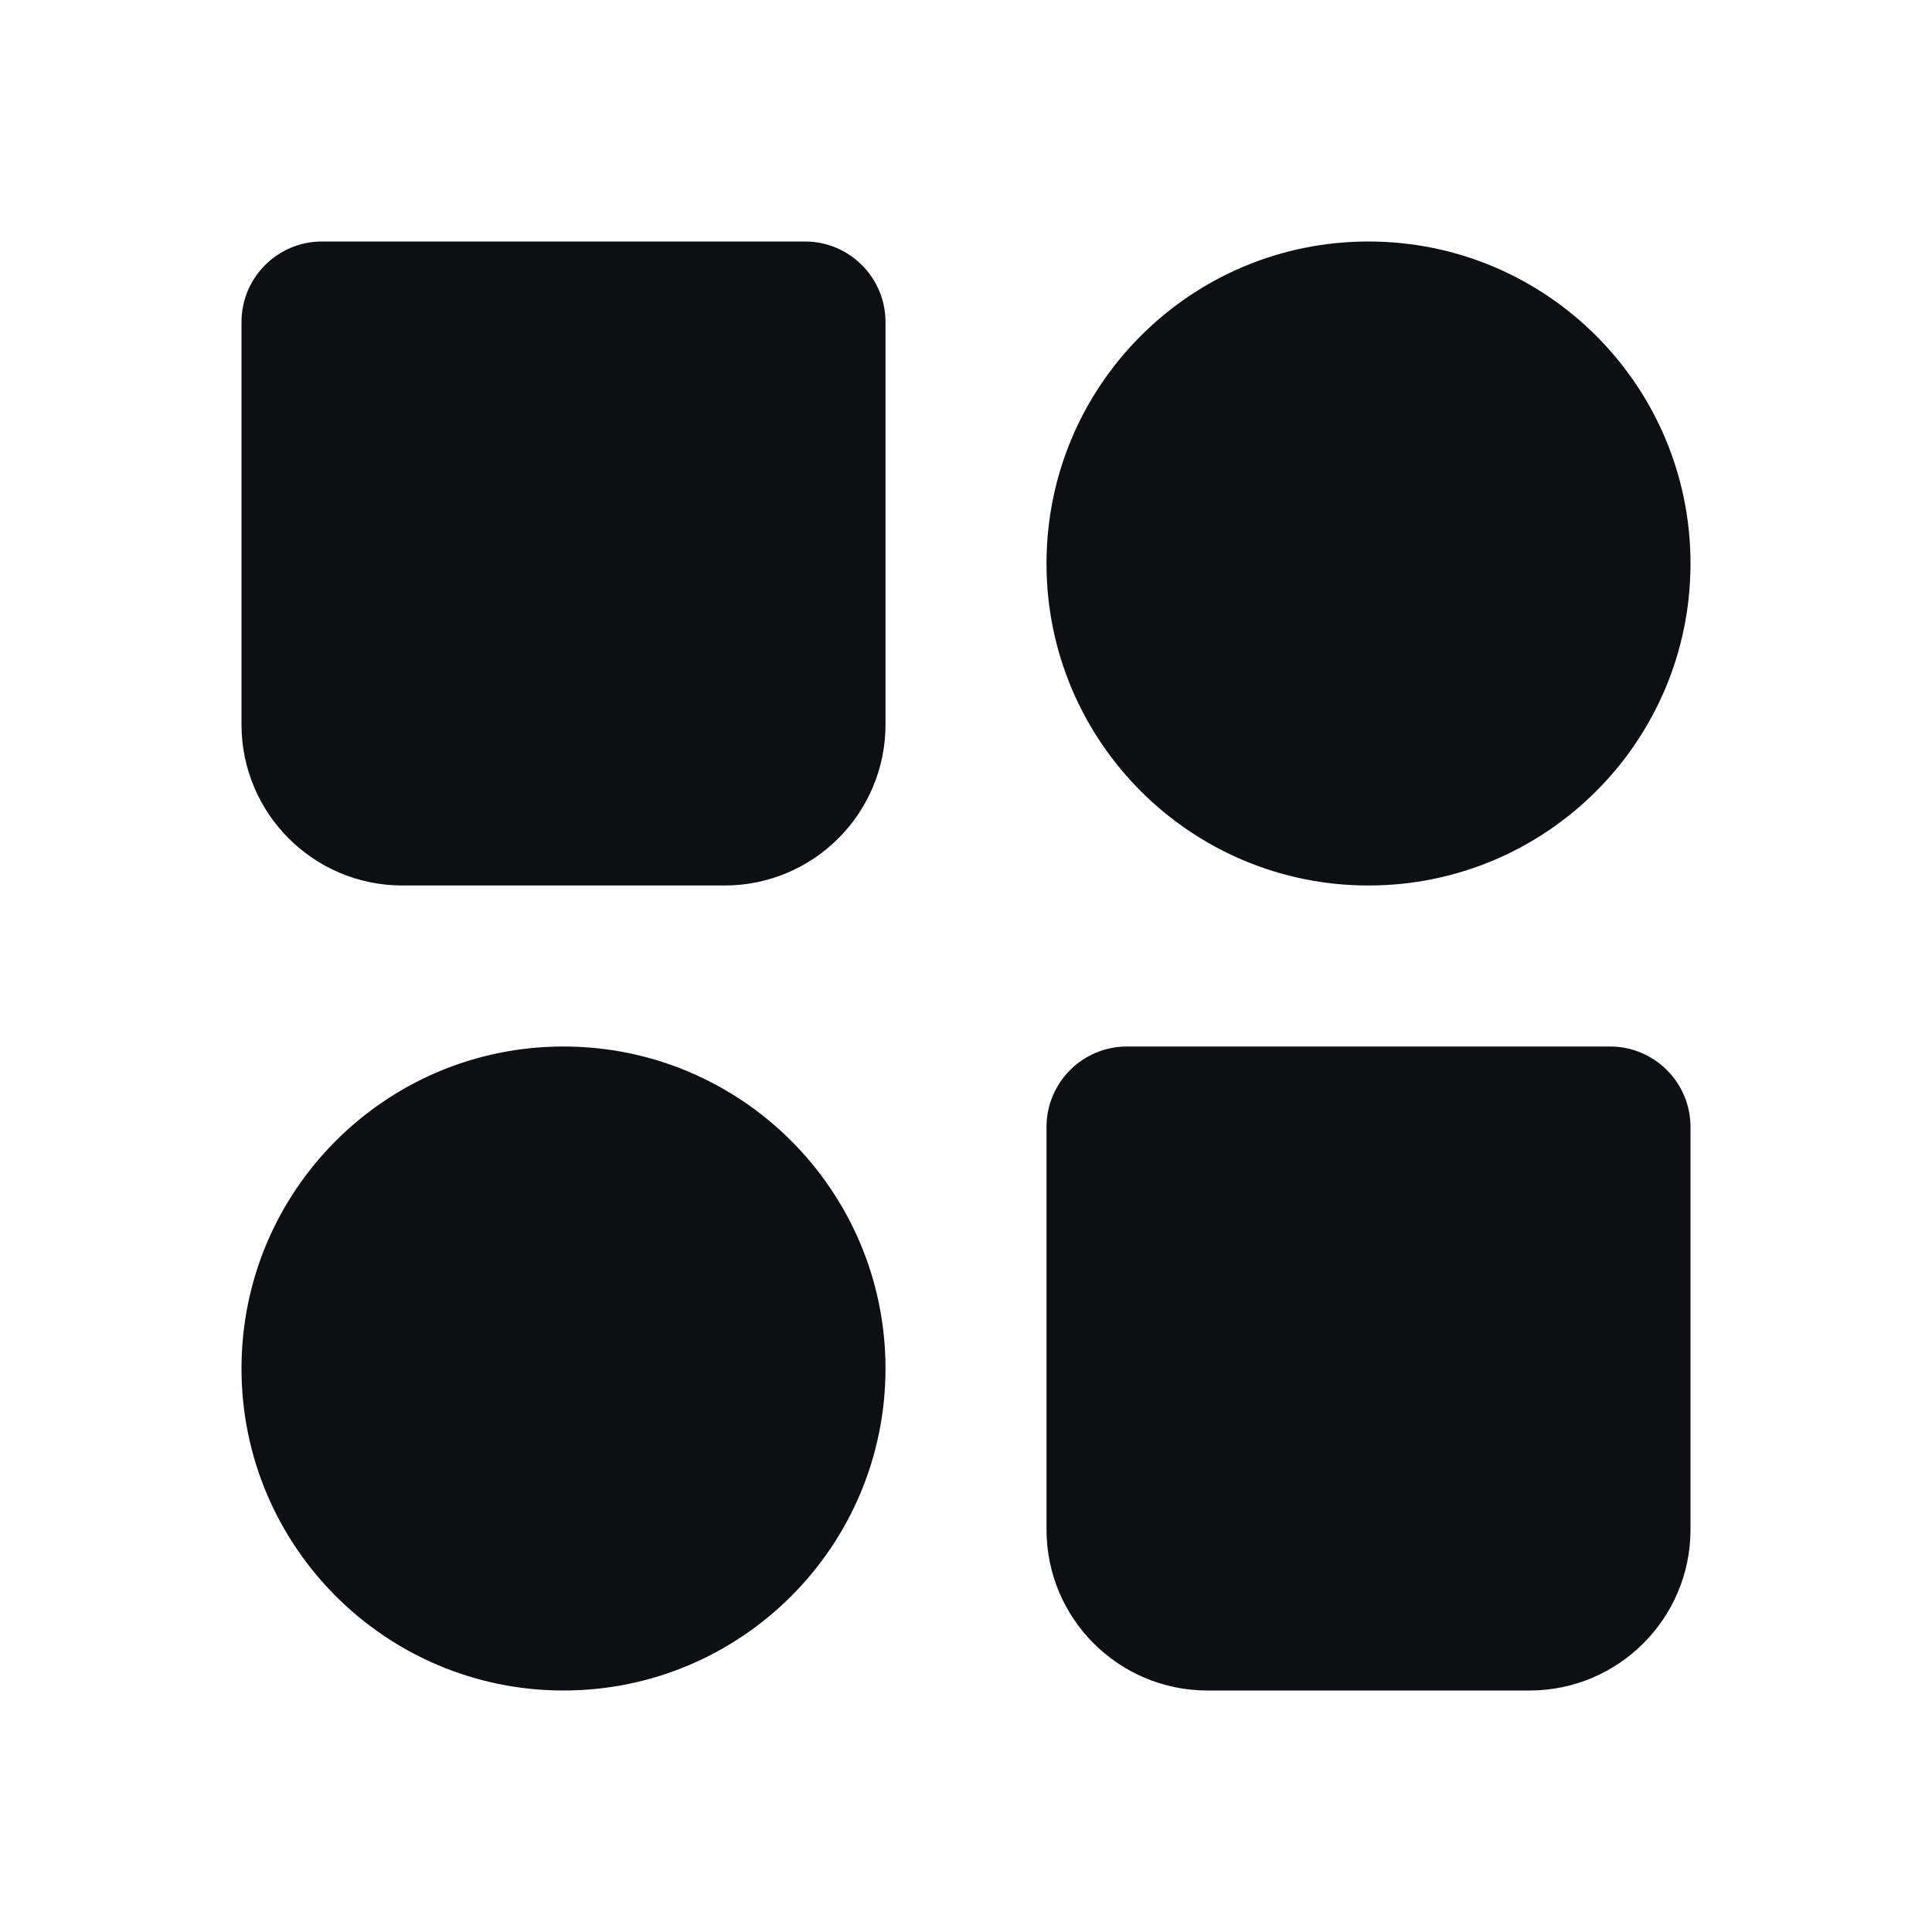 <svg width="24" height="24" viewBox="0 0 24 24" fill="none" xmlns="http://www.w3.org/2000/svg">
<g clip-path="url(#clip0_1_10774)">
<path d="M7 13C9.209 13 11 14.791 11 17C11 19.209 9.209 21 7 21C4.791 21 3 19.209 3 17C3 14.791 4.791 13 7 13ZM20 13C20.552 13 21 13.448 21 14V19C21 20.105 20.105 21 19 21H15C13.895 21 13 20.105 13 19V14C13 13.448 13.448 13 14 13H20ZM10 3C10.552 3 11 3.448 11 4V9C11 10.105 10.105 11 9 11H5C3.895 11 3 10.105 3 9V4C3 3.448 3.448 3 4 3H10ZM17 3C19.209 3 21 4.791 21 7C21 9.209 19.209 11 17 11C14.791 11 13 9.209 13 7C13 4.791 14.791 3 17 3Z" fill="#0D0F12"/>
</g>
<defs>
<clipPath id="clip0_1_10774">
<rect width="24" height="24" fill="white"/>
</clipPath>
</defs>
</svg>
